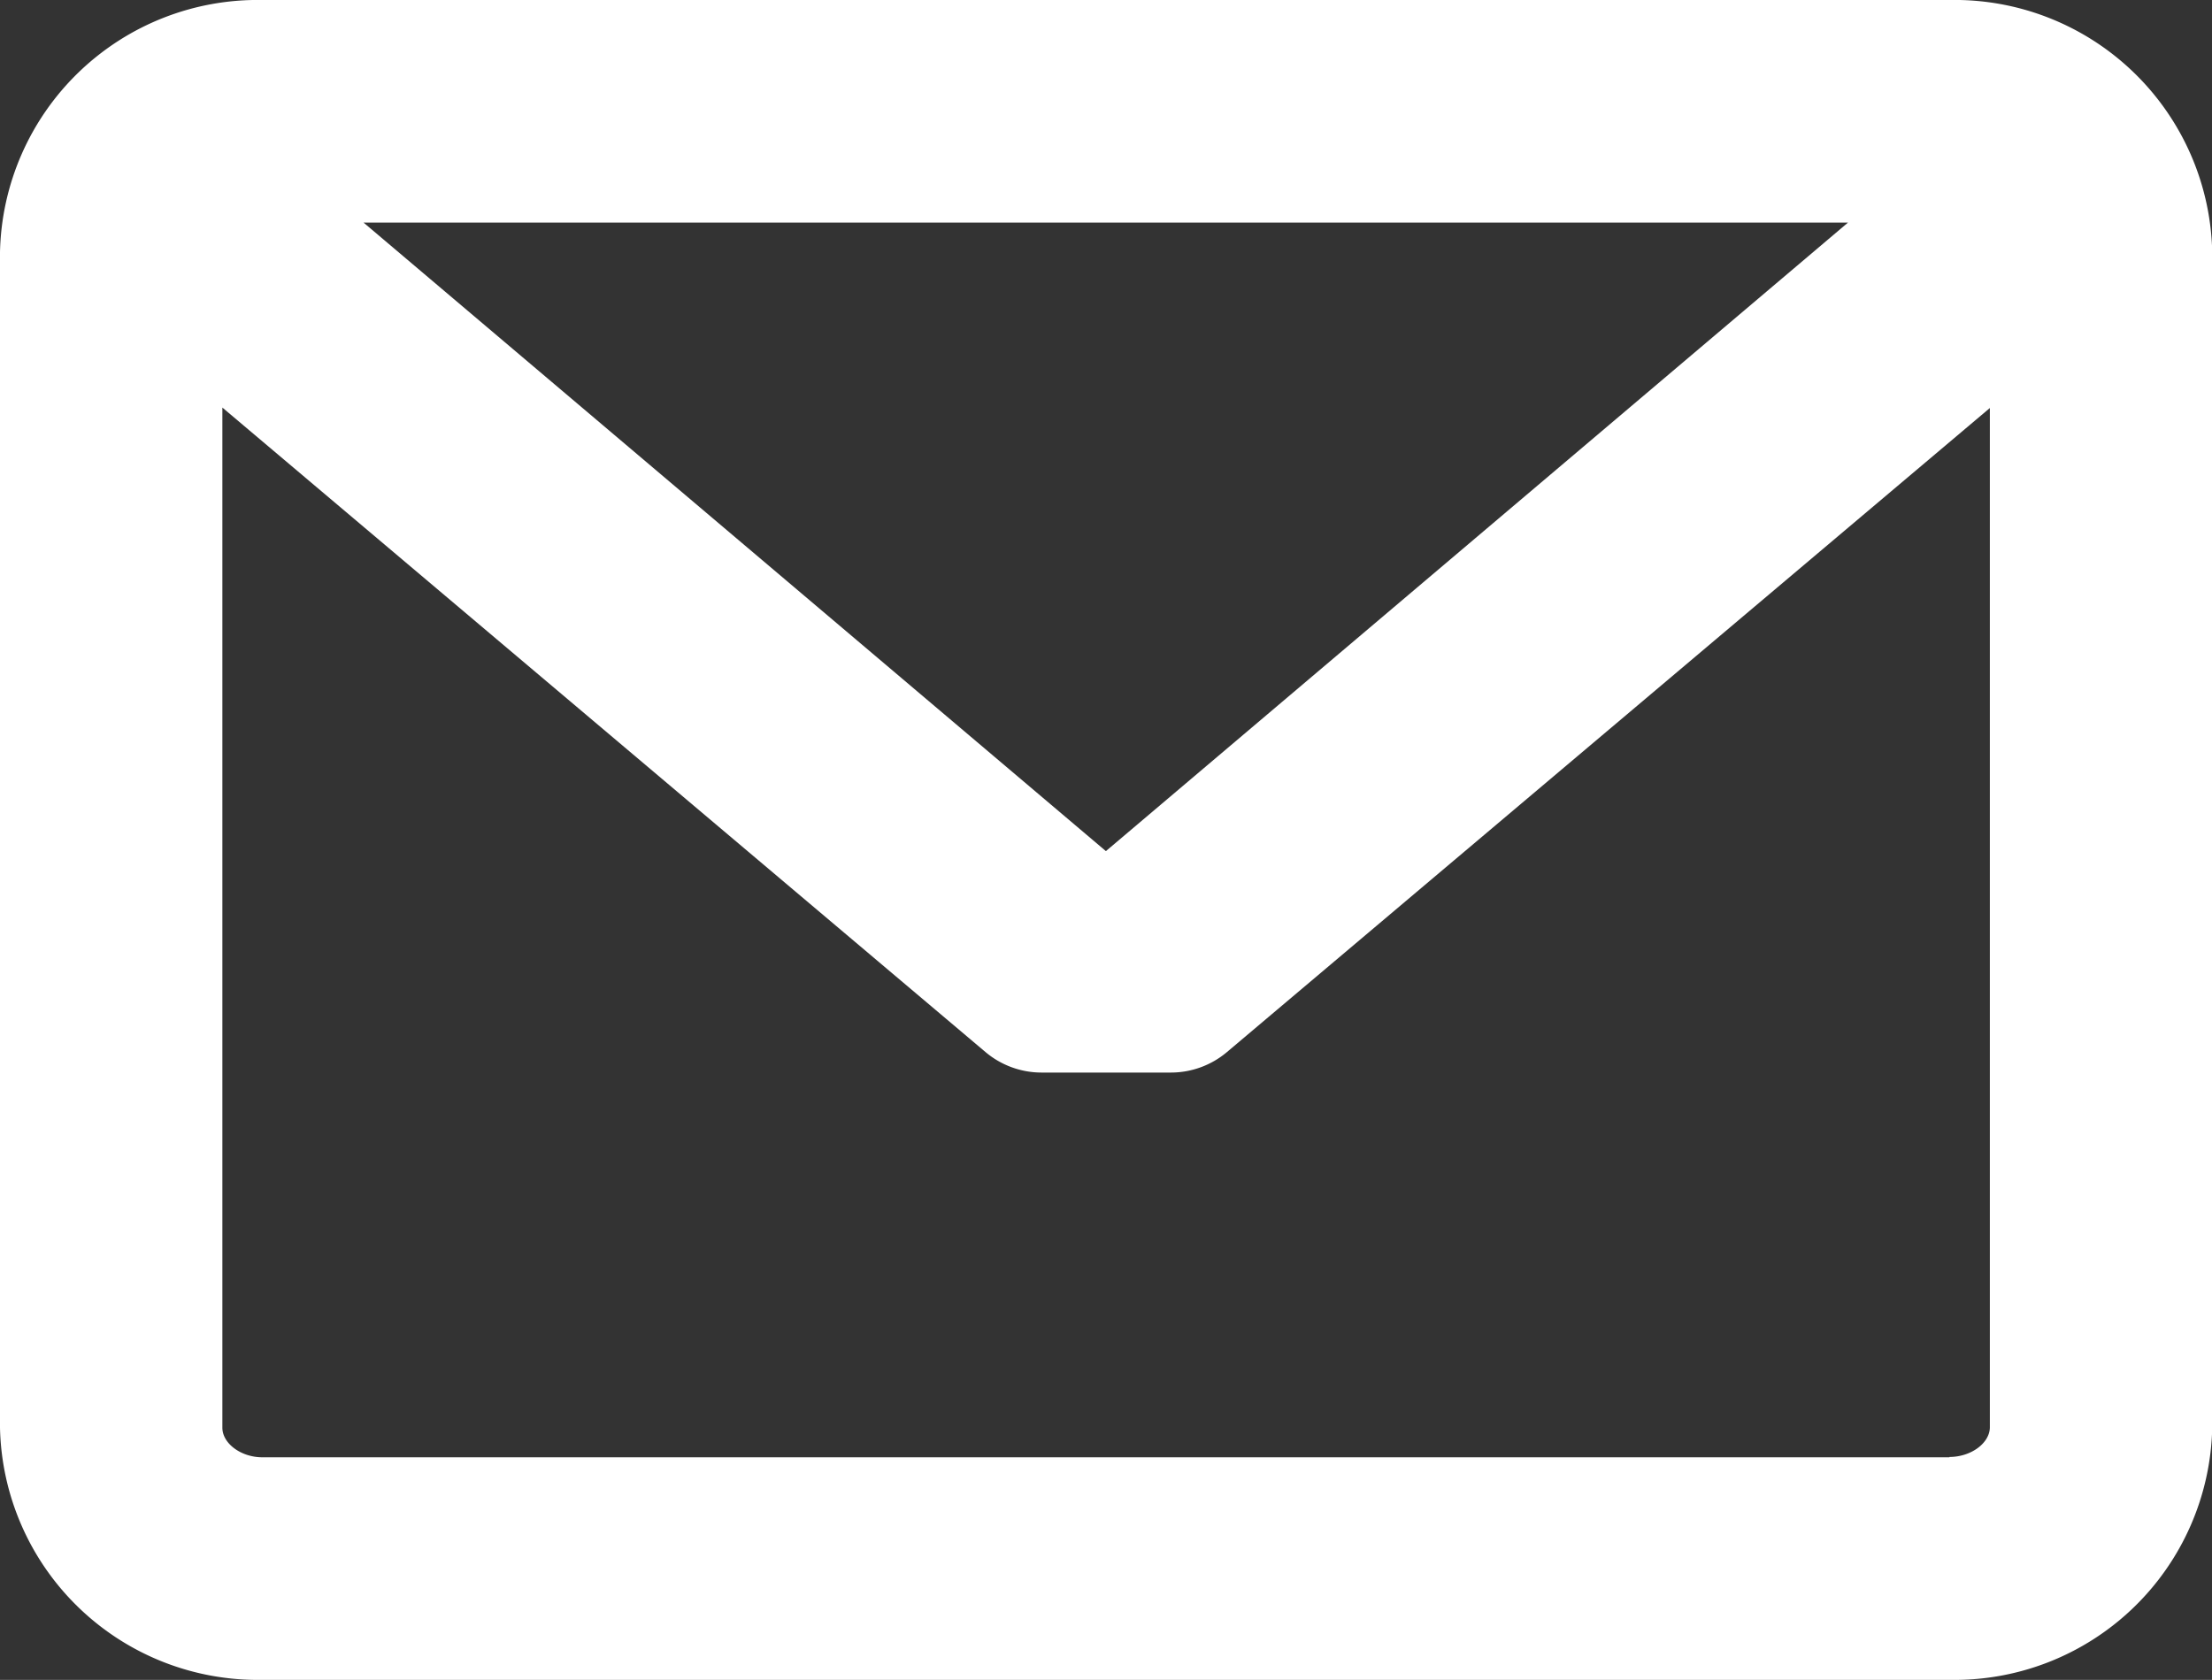 <svg xmlns="http://www.w3.org/2000/svg" viewBox="0 0 19.666 14.937">
  <rect x="0" y="0" width="19.666" height="14.937" fill="#333333" stroke="none"/>
  <defs>
    <style>
      .cls-1 {
        fill: #fff;
      }
    </style>
  </defs>
  <path id="message-closed-envelope" class="cls-1" d="M17.332,45.945h-15A2.292,2.292,0,0,0,0,48.187V58.64a2.292,2.292,0,0,0,2.334,2.242h15a2.292,2.292,0,0,0,2.334-2.242V48.187A2.292,2.292,0,0,0,17.332,45.945Zm0,12.958h-15c-.189,0-.355-.123-.355-.263V49.569L8.762,55.3a.773.773,0,0,0,.5.182h1.146a.773.773,0,0,0,.5-.182l6.783-5.727V58.64C17.687,58.78,17.521,58.9,17.332,58.9Zm-7.5-5.39-6.6-5.589H16.43Z" transform="translate(0 -45.945)"/>
</svg>
